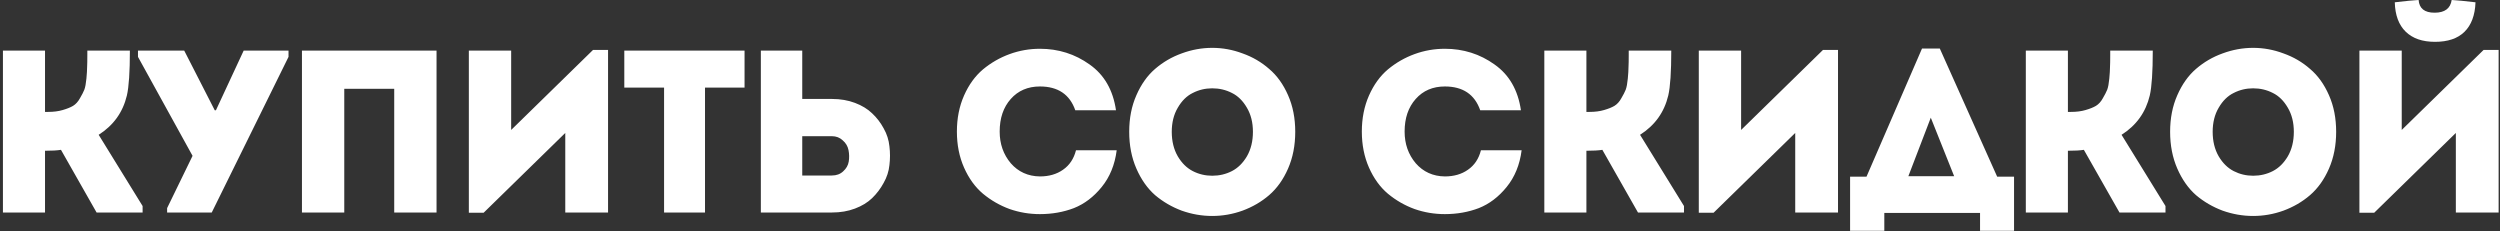 <?xml version="1.0" encoding="UTF-8"?> <svg xmlns="http://www.w3.org/2000/svg" width="400" height="37" viewBox="0 0 400 37" fill="none"><rect x="0" y="0" width="400" height="37" fill="#333333" stroke="none"/> <path d="M7.203 34H0.469V8.1H7.203V17.905H7.684C8.572 17.905 9.349 17.806 10.015 17.609C10.706 17.412 11.261 17.19 11.68 16.943C12.124 16.672 12.494 16.265 12.79 15.722C13.111 15.179 13.345 14.723 13.493 14.353C13.641 13.958 13.752 13.366 13.826 12.577C13.9 11.788 13.937 11.183 13.937 10.764C13.961 10.345 13.974 9.679 13.974 8.766C13.974 8.47 13.974 8.248 13.974 8.1H20.782C20.782 11.504 20.622 13.897 20.301 15.278C19.66 17.967 18.155 20.063 15.787 21.568L22.817 32.964V34H15.454L9.756 23.973C9.164 24.072 8.313 24.121 7.203 24.121V34ZM26.739 34V33.297L30.809 24.935L22.077 9.099V8.1H29.477L34.361 17.646H34.546L38.986 8.1H46.164V9.099L33.88 34H26.739ZM69.846 8.1V34H63.075V14.205H55.083V34H48.312V8.1H69.846ZM90.444 21.272L77.383 34.037H75.015V8.1H81.786V20.791L94.884 7.989H97.289V34H90.444V21.272ZM106.252 14.02H99.888V8.1H119.128V14.02H112.801V34H106.252V14.02ZM128.36 8.1V15.833H133.133C134.465 15.833 135.686 16.043 136.796 16.462C137.906 16.881 138.819 17.436 139.534 18.127C140.274 18.818 140.891 19.619 141.384 20.532C141.902 21.445 142.21 22.407 142.309 23.418C142.432 24.405 142.432 25.404 142.309 26.415C142.21 27.402 141.902 28.351 141.384 29.264C140.891 30.177 140.274 30.991 139.534 31.706C138.819 32.397 137.906 32.952 136.796 33.371C135.686 33.79 134.465 34 133.133 34H121.737V8.1H128.36ZM133.096 21.79H128.36V28.08C128.681 28.08 129.162 28.08 129.803 28.08C130.469 28.08 131.061 28.08 131.579 28.08C132.122 28.08 132.627 28.08 133.096 28.08C133.836 28.08 134.44 27.858 134.909 27.414C135.402 26.97 135.698 26.452 135.797 25.86C135.896 25.243 135.883 24.627 135.76 24.01C135.637 23.393 135.328 22.875 134.835 22.456C134.366 22.012 133.787 21.79 133.096 21.79ZM154.25 26.822C153.485 25.095 153.103 23.171 153.103 21.05C153.103 18.929 153.485 17.005 154.25 15.278C155.014 13.551 156.026 12.158 157.284 11.097C158.566 10.036 159.985 9.222 161.539 8.655C163.093 8.088 164.708 7.804 166.386 7.804C169.346 7.804 171.997 8.643 174.341 10.32C176.684 11.973 178.09 14.415 178.559 17.646H172.047C171.159 15.105 169.272 13.835 166.386 13.835C164.462 13.835 162.908 14.501 161.724 15.833C160.54 17.165 159.948 18.904 159.948 21.05C159.948 23.023 160.54 24.713 161.724 26.119C162.932 27.5 164.486 28.203 166.386 28.228C167.841 28.228 169.074 27.87 170.086 27.155C171.122 26.44 171.812 25.404 172.158 24.047H178.67C178.374 26.366 177.572 28.327 176.265 29.93C174.982 31.509 173.502 32.631 171.825 33.297C170.147 33.938 168.334 34.259 166.386 34.259C164.708 34.259 163.093 33.988 161.539 33.445C159.985 32.878 158.566 32.064 157.284 31.003C156.026 29.942 155.014 28.549 154.25 26.822ZM206.092 15.241C206.856 16.968 207.239 18.916 207.239 21.087C207.239 23.258 206.856 25.219 206.092 26.97C205.327 28.721 204.316 30.14 203.058 31.225C201.824 32.286 200.406 33.112 198.803 33.704C197.224 34.271 195.608 34.555 193.956 34.555C192.303 34.555 190.675 34.271 189.072 33.704C187.493 33.112 186.075 32.286 184.817 31.225C183.583 30.14 182.584 28.721 181.82 26.97C181.055 25.219 180.673 23.258 180.673 21.087C180.673 18.916 181.055 16.968 181.82 15.241C182.584 13.49 183.583 12.084 184.817 11.023C186.075 9.938 187.493 9.111 189.072 8.544C190.675 7.952 192.303 7.656 193.956 7.656C195.608 7.656 197.224 7.952 198.803 8.544C200.406 9.111 201.824 9.938 203.058 11.023C204.316 12.084 205.327 13.49 206.092 15.241ZM187.481 21.087C187.481 22.592 187.801 23.899 188.443 25.009C189.084 26.094 189.886 26.884 190.848 27.377C191.81 27.87 192.846 28.117 193.956 28.117C195.09 28.117 196.139 27.87 197.101 27.377C198.063 26.884 198.864 26.094 199.506 25.009C200.147 23.899 200.468 22.592 200.468 21.087C200.468 19.607 200.147 18.324 199.506 17.239C198.864 16.129 198.063 15.34 197.101 14.871C196.139 14.378 195.09 14.131 193.956 14.131C192.846 14.131 191.81 14.378 190.848 14.871C189.886 15.34 189.084 16.129 188.443 17.239C187.801 18.324 187.481 19.607 187.481 21.087ZM219.04 26.822C218.276 25.095 217.893 23.171 217.893 21.05C217.893 18.929 218.276 17.005 219.04 15.278C219.805 13.551 220.816 12.158 222.074 11.097C223.357 10.036 224.775 9.222 226.329 8.655C227.883 8.088 229.499 7.804 231.176 7.804C234.136 7.804 236.788 8.643 239.131 10.32C241.475 11.973 242.881 14.415 243.349 17.646H236.837C235.949 15.105 234.062 13.835 231.176 13.835C229.252 13.835 227.698 14.501 226.514 15.833C225.33 17.165 224.738 18.904 224.738 21.05C224.738 23.023 225.33 24.713 226.514 26.119C227.723 27.5 229.277 28.203 231.176 28.228C232.632 28.228 233.865 27.87 234.876 27.155C235.912 26.44 236.603 25.404 236.948 24.047H243.46C243.164 26.366 242.363 28.327 241.055 29.93C239.773 31.509 238.293 32.631 236.615 33.297C234.938 33.938 233.125 34.259 231.176 34.259C229.499 34.259 227.883 33.988 226.329 33.445C224.775 32.878 223.357 32.064 222.074 31.003C220.816 29.942 219.805 28.549 219.04 26.822ZM253.825 34H247.091V8.1H253.825V17.905H254.306C255.194 17.905 255.971 17.806 256.637 17.609C257.328 17.412 257.883 17.19 258.302 16.943C258.746 16.672 259.116 16.265 259.412 15.722C259.733 15.179 259.967 14.723 260.115 14.353C260.263 13.958 260.374 13.366 260.448 12.577C260.522 11.788 260.559 11.183 260.559 10.764C260.584 10.345 260.596 9.679 260.596 8.766C260.596 8.47 260.596 8.248 260.596 8.1H267.404C267.404 11.504 267.244 13.897 266.923 15.278C266.282 17.967 264.777 20.063 262.409 21.568L269.439 32.964V34H262.076L256.378 23.973C255.786 24.072 254.935 24.121 253.825 24.121V34ZM287.236 21.272L274.175 34.037H271.807V8.1H278.578V20.791L291.676 7.989H294.081V34H287.236V21.272ZM301.49 34.074V36.923H296.014V28.265H298.641L307.521 7.767H310.37L319.546 28.265H322.247V36.923H316.808V34.074H301.49ZM308.927 18.83L305.338 28.191H312.664L308.927 18.83ZM330.865 34H324.131V8.1H330.865V17.905H331.346C332.234 17.905 333.011 17.806 333.677 17.609C334.367 17.412 334.922 17.19 335.342 16.943C335.786 16.672 336.156 16.265 336.452 15.722C336.772 15.179 337.007 14.723 337.155 14.353C337.303 13.958 337.414 13.366 337.488 12.577C337.562 11.788 337.599 11.183 337.599 10.764C337.623 10.345 337.636 9.679 337.636 8.766C337.636 8.47 337.636 8.248 337.636 8.1H344.444C344.444 11.504 344.283 13.897 343.963 15.278C343.321 17.967 341.817 20.063 339.449 21.568L346.479 32.964V34H339.116L333.418 23.973C332.826 24.072 331.975 24.121 330.865 24.121V34ZM372.638 15.241C373.403 16.968 373.785 18.916 373.785 21.087C373.785 23.258 373.403 25.219 372.638 26.97C371.873 28.721 370.862 30.14 369.604 31.225C368.371 32.286 366.952 33.112 365.349 33.704C363.77 34.271 362.155 34.555 360.502 34.555C358.849 34.555 357.221 34.271 355.618 33.704C354.039 33.112 352.621 32.286 351.363 31.225C350.13 30.14 349.131 28.721 348.366 26.97C347.601 25.219 347.219 23.258 347.219 21.087C347.219 18.916 347.601 16.968 348.366 15.241C349.131 13.49 350.13 12.084 351.363 11.023C352.621 9.938 354.039 9.111 355.618 8.544C357.221 7.952 358.849 7.656 360.502 7.656C362.155 7.656 363.77 7.952 365.349 8.544C366.952 9.111 368.371 9.938 369.604 11.023C370.862 12.084 371.873 13.49 372.638 15.241ZM354.027 21.087C354.027 22.592 354.348 23.899 354.989 25.009C355.63 26.094 356.432 26.884 357.394 27.377C358.356 27.87 359.392 28.117 360.502 28.117C361.637 28.117 362.685 27.87 363.647 27.377C364.609 26.884 365.411 26.094 366.052 25.009C366.693 23.899 367.014 22.592 367.014 21.087C367.014 19.607 366.693 18.324 366.052 17.239C365.411 16.129 364.609 15.34 363.647 14.871C362.685 14.378 361.637 14.131 360.502 14.131C359.392 14.131 358.356 14.378 357.394 14.871C356.432 15.34 355.63 16.129 354.989 17.239C354.348 18.324 354.027 19.607 354.027 21.087ZM379.874 34.037H377.506V8.1H384.277V20.791L397.375 7.989H399.78V34H392.935V21.272L379.874 34.037ZM386.978 -0.003C386.115 0.046 384.844 0.17 383.167 0.367C383.216 2.414 383.796 3.981 384.906 5.066C386.016 6.151 387.582 6.694 389.605 6.694C391.652 6.694 393.219 6.164 394.304 5.103C395.414 4.018 396.006 2.439 396.08 0.367C394.403 0.17 393.132 0.046 392.269 -0.003C392.072 1.354 391.159 2.032 389.531 2.032C387.928 2.032 387.077 1.354 386.978 -0.003Z" fill="white"></path> </svg> 
